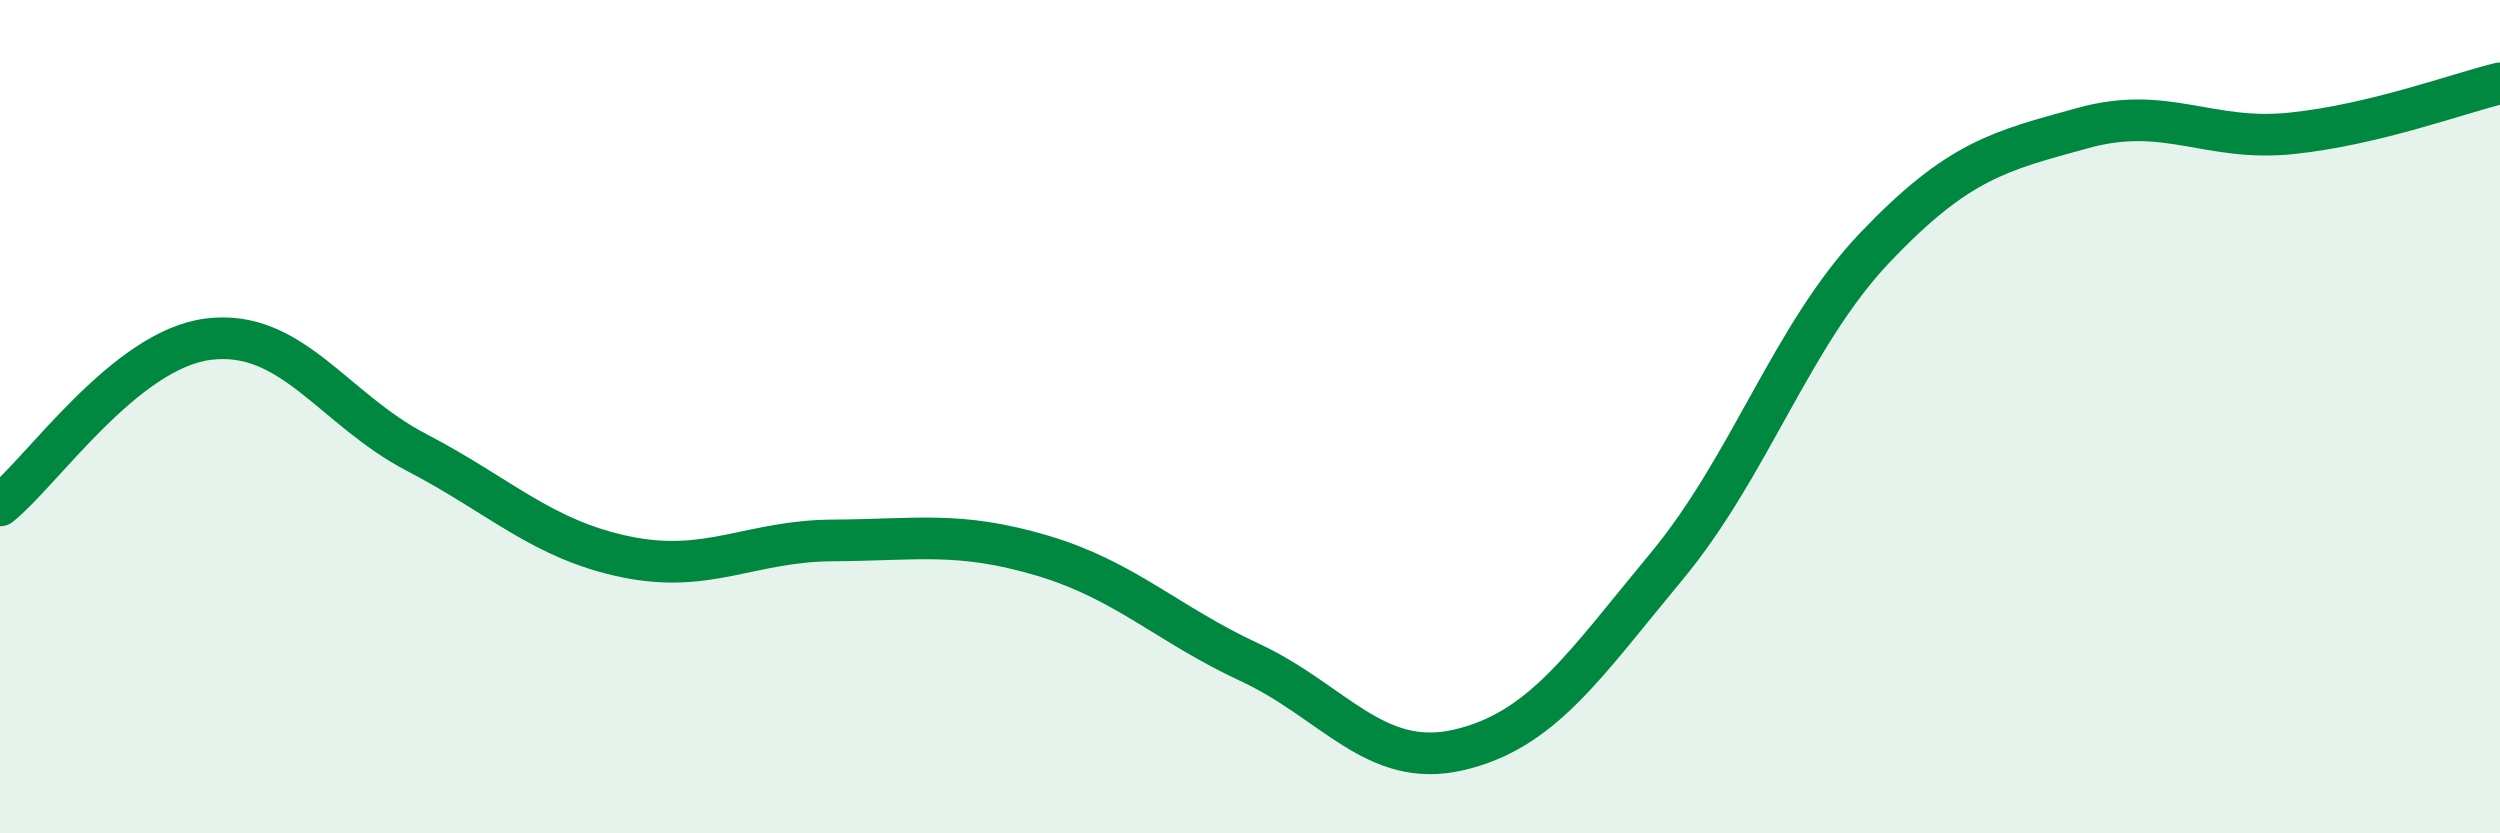 
    <svg width="60" height="20" viewBox="0 0 60 20" xmlns="http://www.w3.org/2000/svg">
      <path
        d="M 0,12.13 C 1,11.33 3,8.39 5,8.14 C 7,7.89 8,9.82 10,10.86 C 12,11.9 13,12.94 15,13.36 C 17,13.78 18,12.98 20,12.97 C 22,12.96 23,12.74 25,13.33 C 27,13.92 28,14.97 30,15.9 C 32,16.83 33,18.46 35,18 C 37,17.54 38,16 40,13.59 C 42,11.18 43,8.04 45,5.94 C 47,3.84 48,3.62 50,3.07 C 52,2.52 53,3.41 55,3.2 C 57,2.99 59,2.24 60,2L60 20L0 20Z"
        fill="#008740"
        opacity="0.1"
        stroke-linecap="round"
        stroke-linejoin="round"
      />
      <path
        d="M 0,12.13 C 1,11.33 3,8.39 5,8.14 C 7,7.89 8,9.82 10,10.86 C 12,11.9 13,12.94 15,13.36 C 17,13.78 18,12.98 20,12.97 C 22,12.96 23,12.74 25,13.33 C 27,13.92 28,14.97 30,15.9 C 32,16.83 33,18.46 35,18 C 37,17.54 38,16 40,13.59 C 42,11.18 43,8.04 45,5.94 C 47,3.84 48,3.62 50,3.07 C 52,2.52 53,3.41 55,3.2 C 57,2.99 59,2.24 60,2"
        stroke="#008740"
        stroke-width="1"
        fill="none"
        stroke-linecap="round"
        stroke-linejoin="round"
      />
    </svg>
  